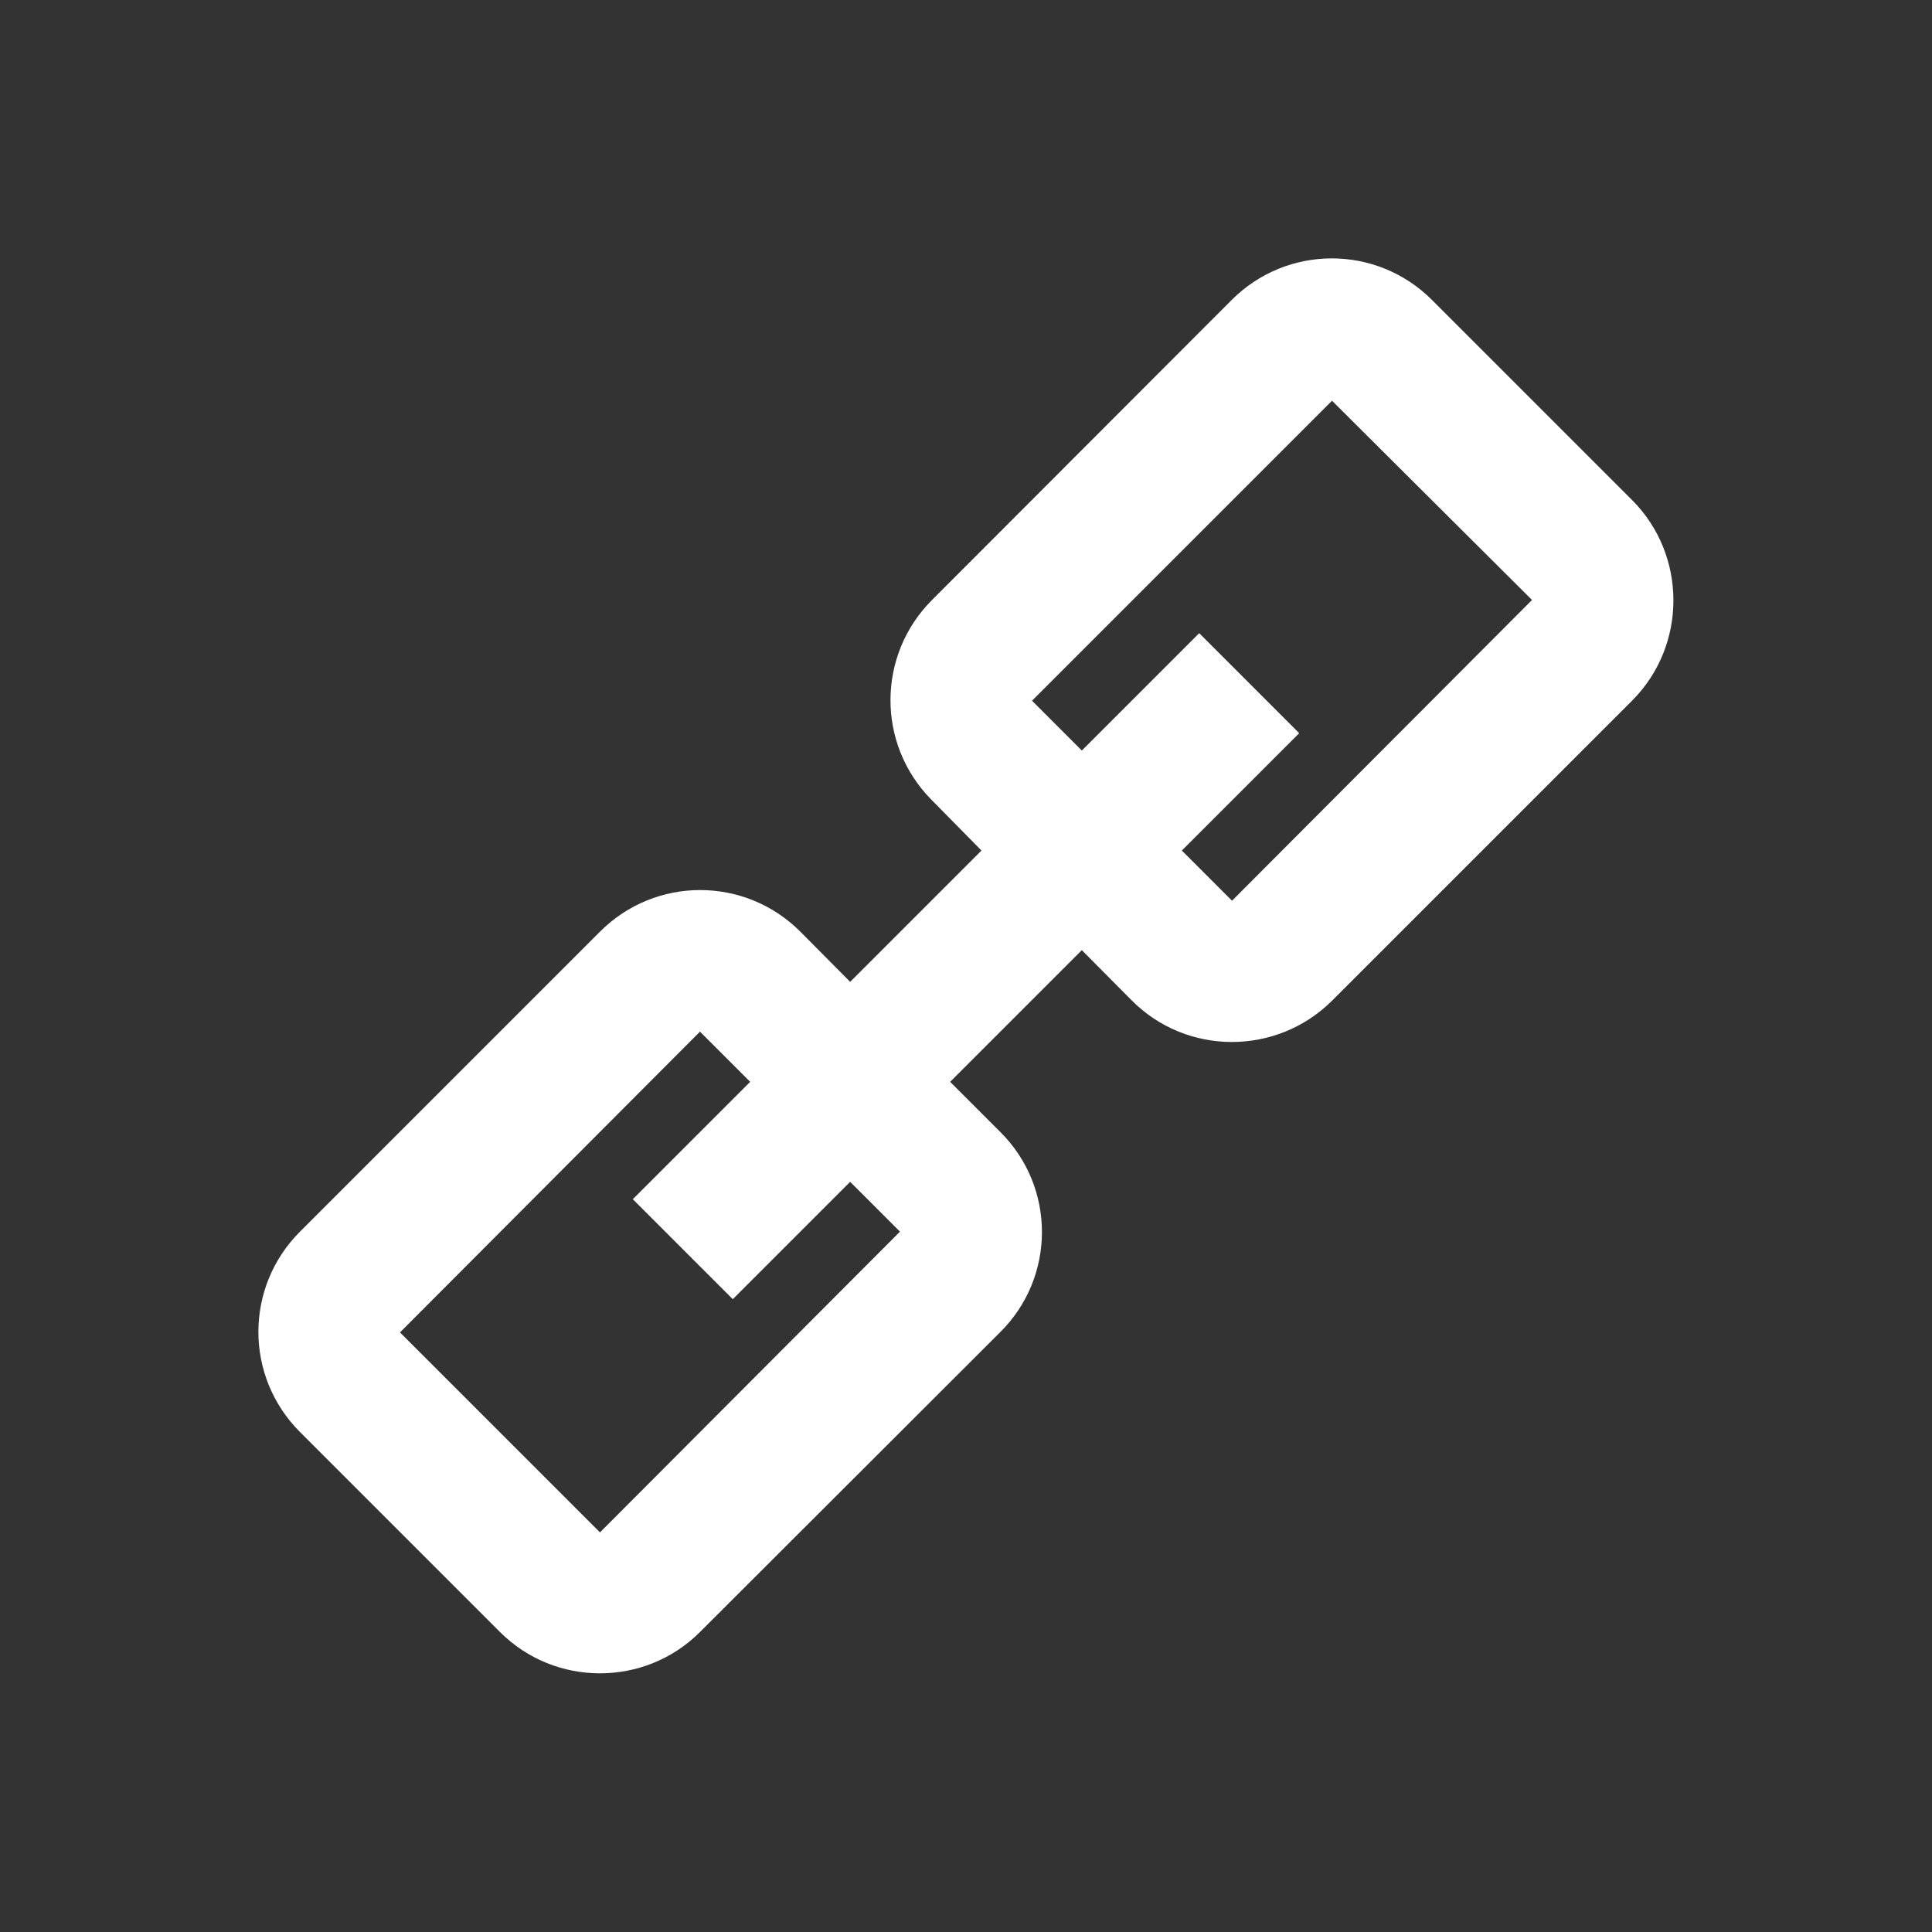 <svg xmlns="http://www.w3.org/2000/svg" viewBox="0 0 512 512">
                <rect x="0" y="0" width="512" height="512" fill="#333333" stroke="none"/>
                <path
    fill="#fff"
    d="M432.6 132.6l-53.1-53.1c-14.7-14.7-38.4-14.7-53.1 0L247 159c-14.6 14.6-14.7 38.2-.2 52.9l13.3 13.5-34.8 34.8-13.2-13.3c-14.7-14.7-38.4-14.7-53.1 0l-79.5 79.5c-14.7 14.7-14.7 38.4 0 53.1l53 53c14.6 14.6 38.4 14.6 53 0l79.6-79.5c14.7-14.6 14.7-38.4 0-53l-13.3-13.3 34.9-34.9 13.2 13.3c14.6 14.7 38.4 14.7 53.1.1l79.6-79.6c14.5-14.6 14.5-38.4 0-53zM159 406.1l-53-53 79.5-79.7 13.3 13.3-31.1 31.1 26.5 26.5 31.1-31.1.1.1 13.1 13.1-79.5 79.7zm167.5-167.4l-13.3-13.3 31.1-31.1-26.5-26.5-31.1 31.1-13.2-13.2 79.5-79.5 53 52.8-79.5 79.7z"
  >
                </path>
              </svg>
